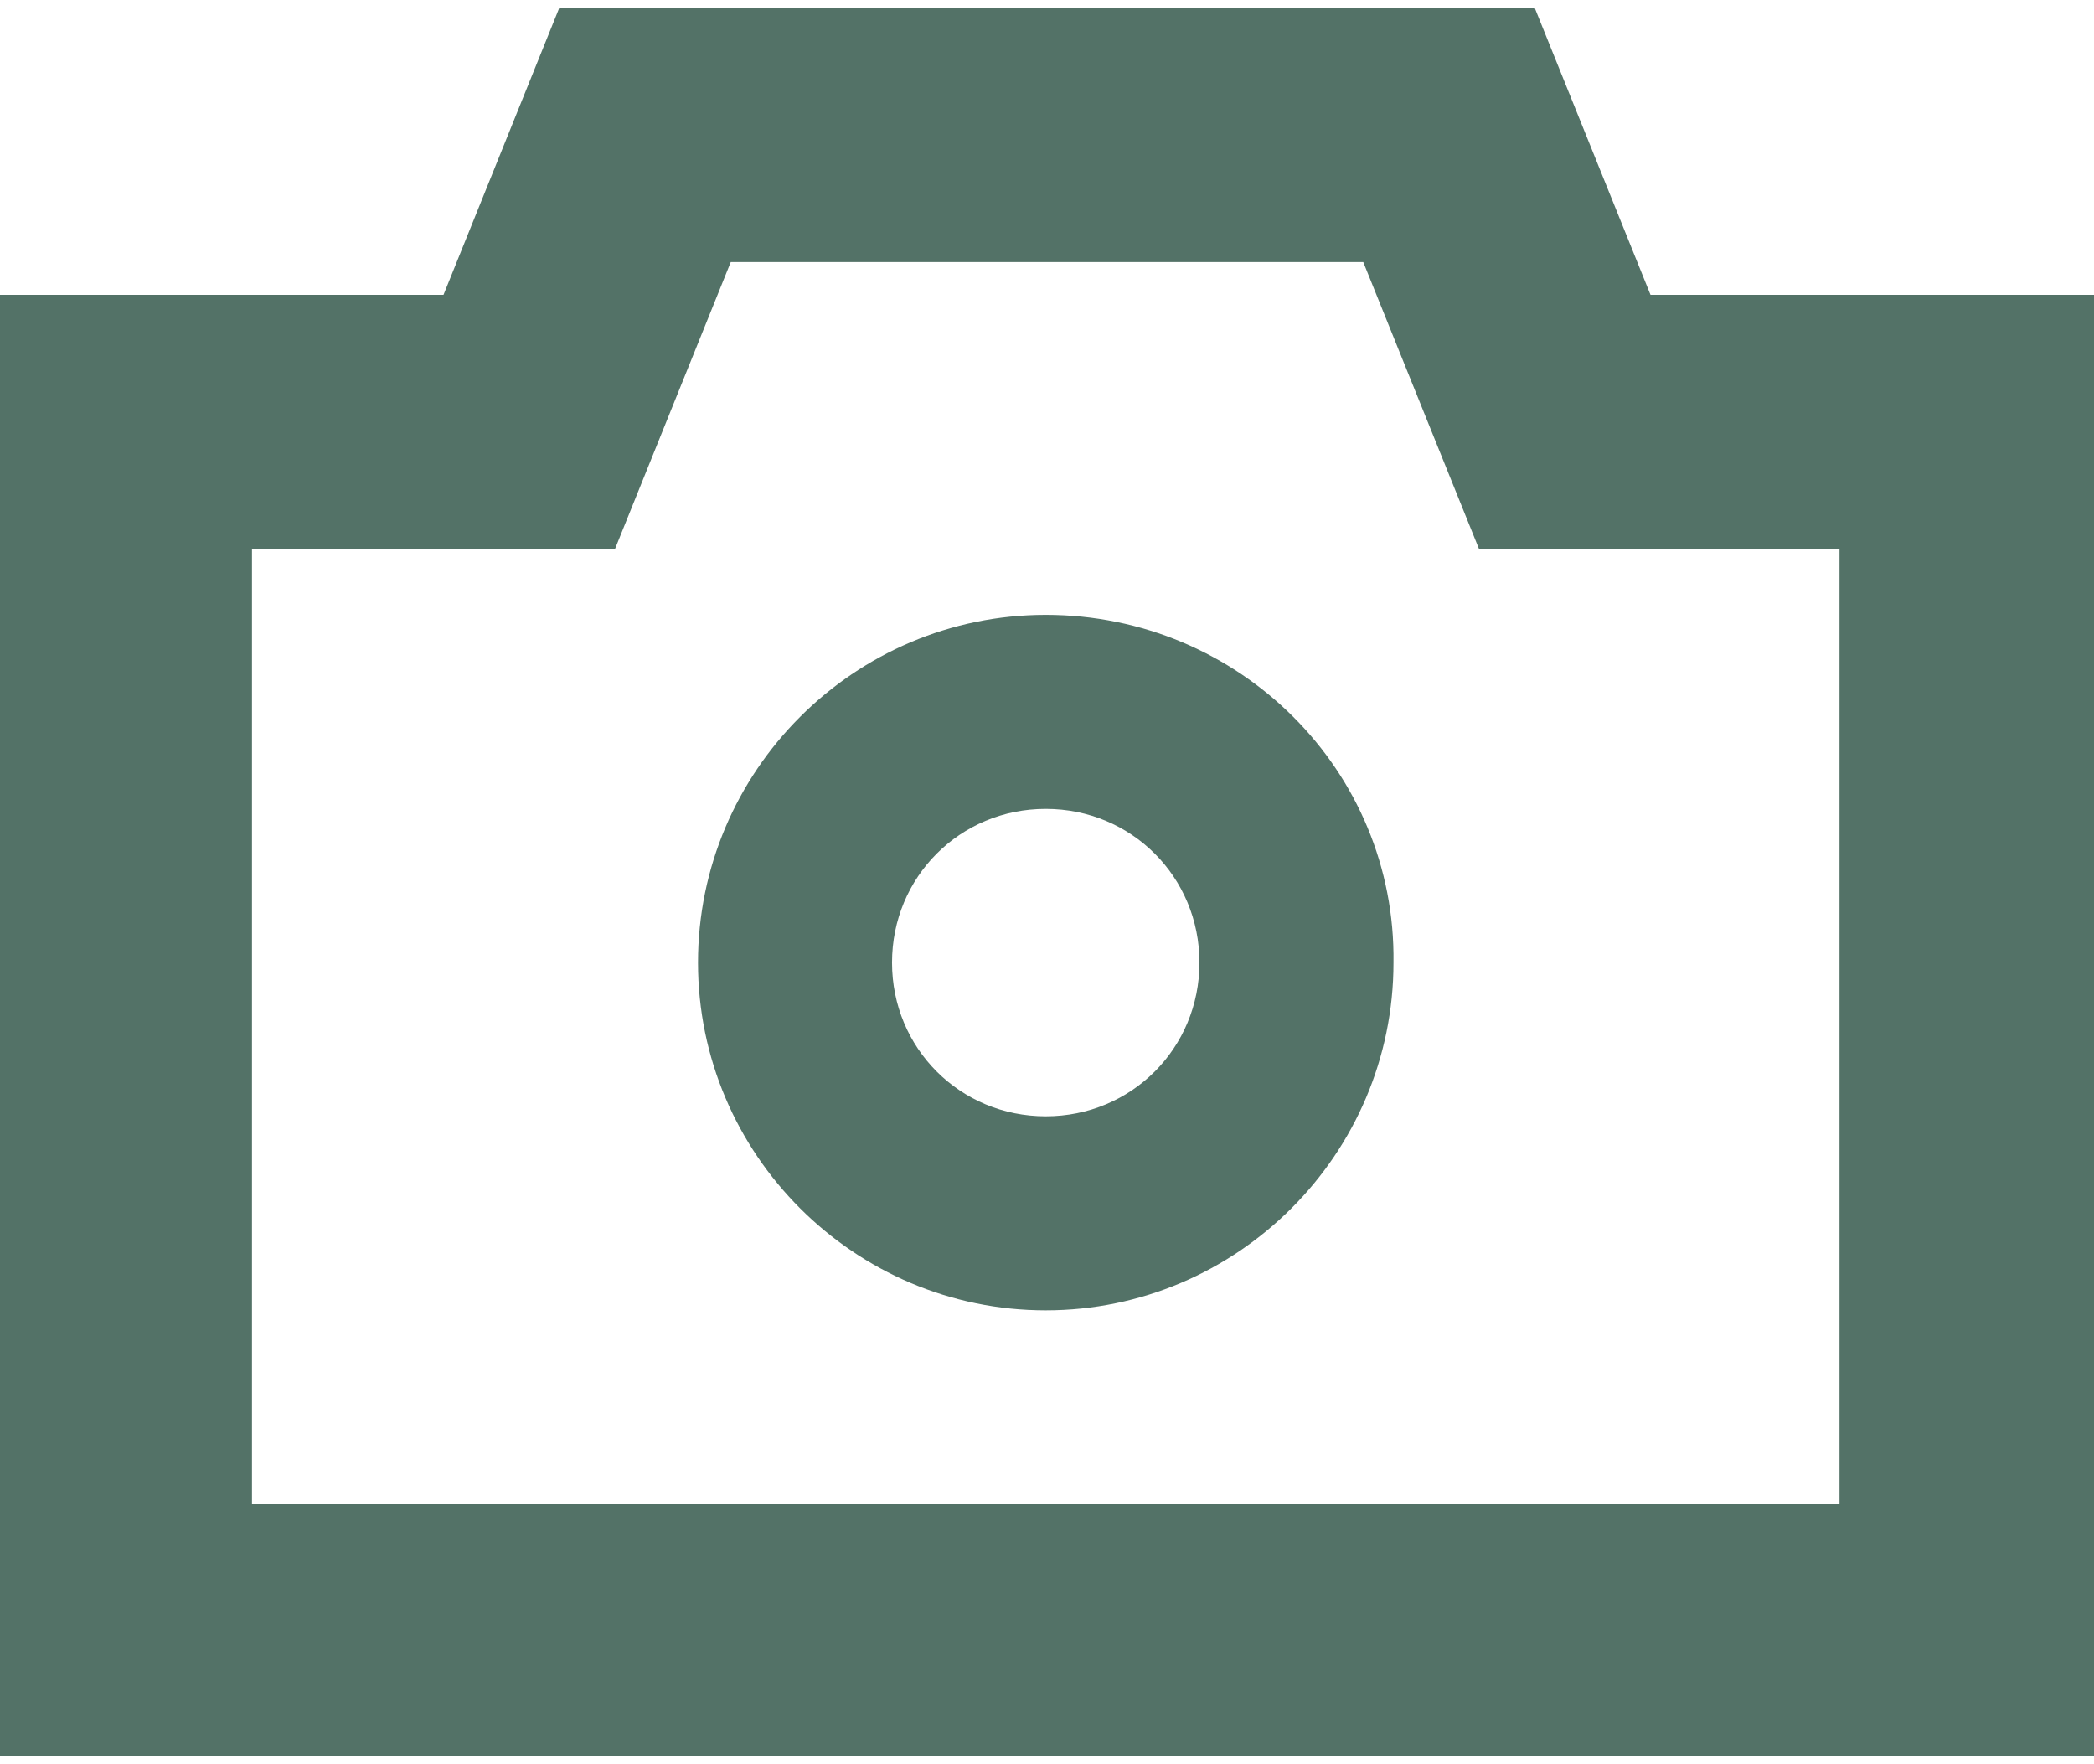 <?xml version="1.0" encoding="utf-8"?>
<!-- Generator: Adobe Illustrator 26.0.1, SVG Export Plug-In . SVG Version: 6.00 Build 0)  -->
<svg version="1.1" id="Calque_1" xmlns="http://www.w3.org/2000/svg" xmlns:xlink="http://www.w3.org/1999/xlink" x="0px" y="0px"
	 viewBox="0 0 83.1 70" style="enable-background:new 0 0 83.1 70;" xml:space="preserve">
<style type="text/css">
	.st0{fill:#537267;}
</style>
<path class="st0" d="M65.5,11.7L60.9,0.3H22.2l-4.6,11.4H0v58h83.1v-58L65.5,11.7z M54.1,10.4l4.6,11.4H73v37.9H10V21.8h14.4
	L29,10.4H54.1z"/>
<path class="st0" d="M41.5,24.4c-7.6,0-13.8,6.2-13.8,13.8s6.2,13.8,13.8,13.8s13.8-6.2,13.8-13.8l0,0
	C55.4,30.6,49.2,24.4,41.5,24.4z M41.5,44.3c-3.4,0-6.1-2.7-6.1-6.1c0-3.4,2.7-6.1,6.1-6.1c3.4,0,6.1,2.7,6.1,6.1c0,0,0,0,0,0
	C47.6,41.6,44.9,44.3,41.5,44.3C41.5,44.3,41.5,44.3,41.5,44.3z"/>
</svg>
